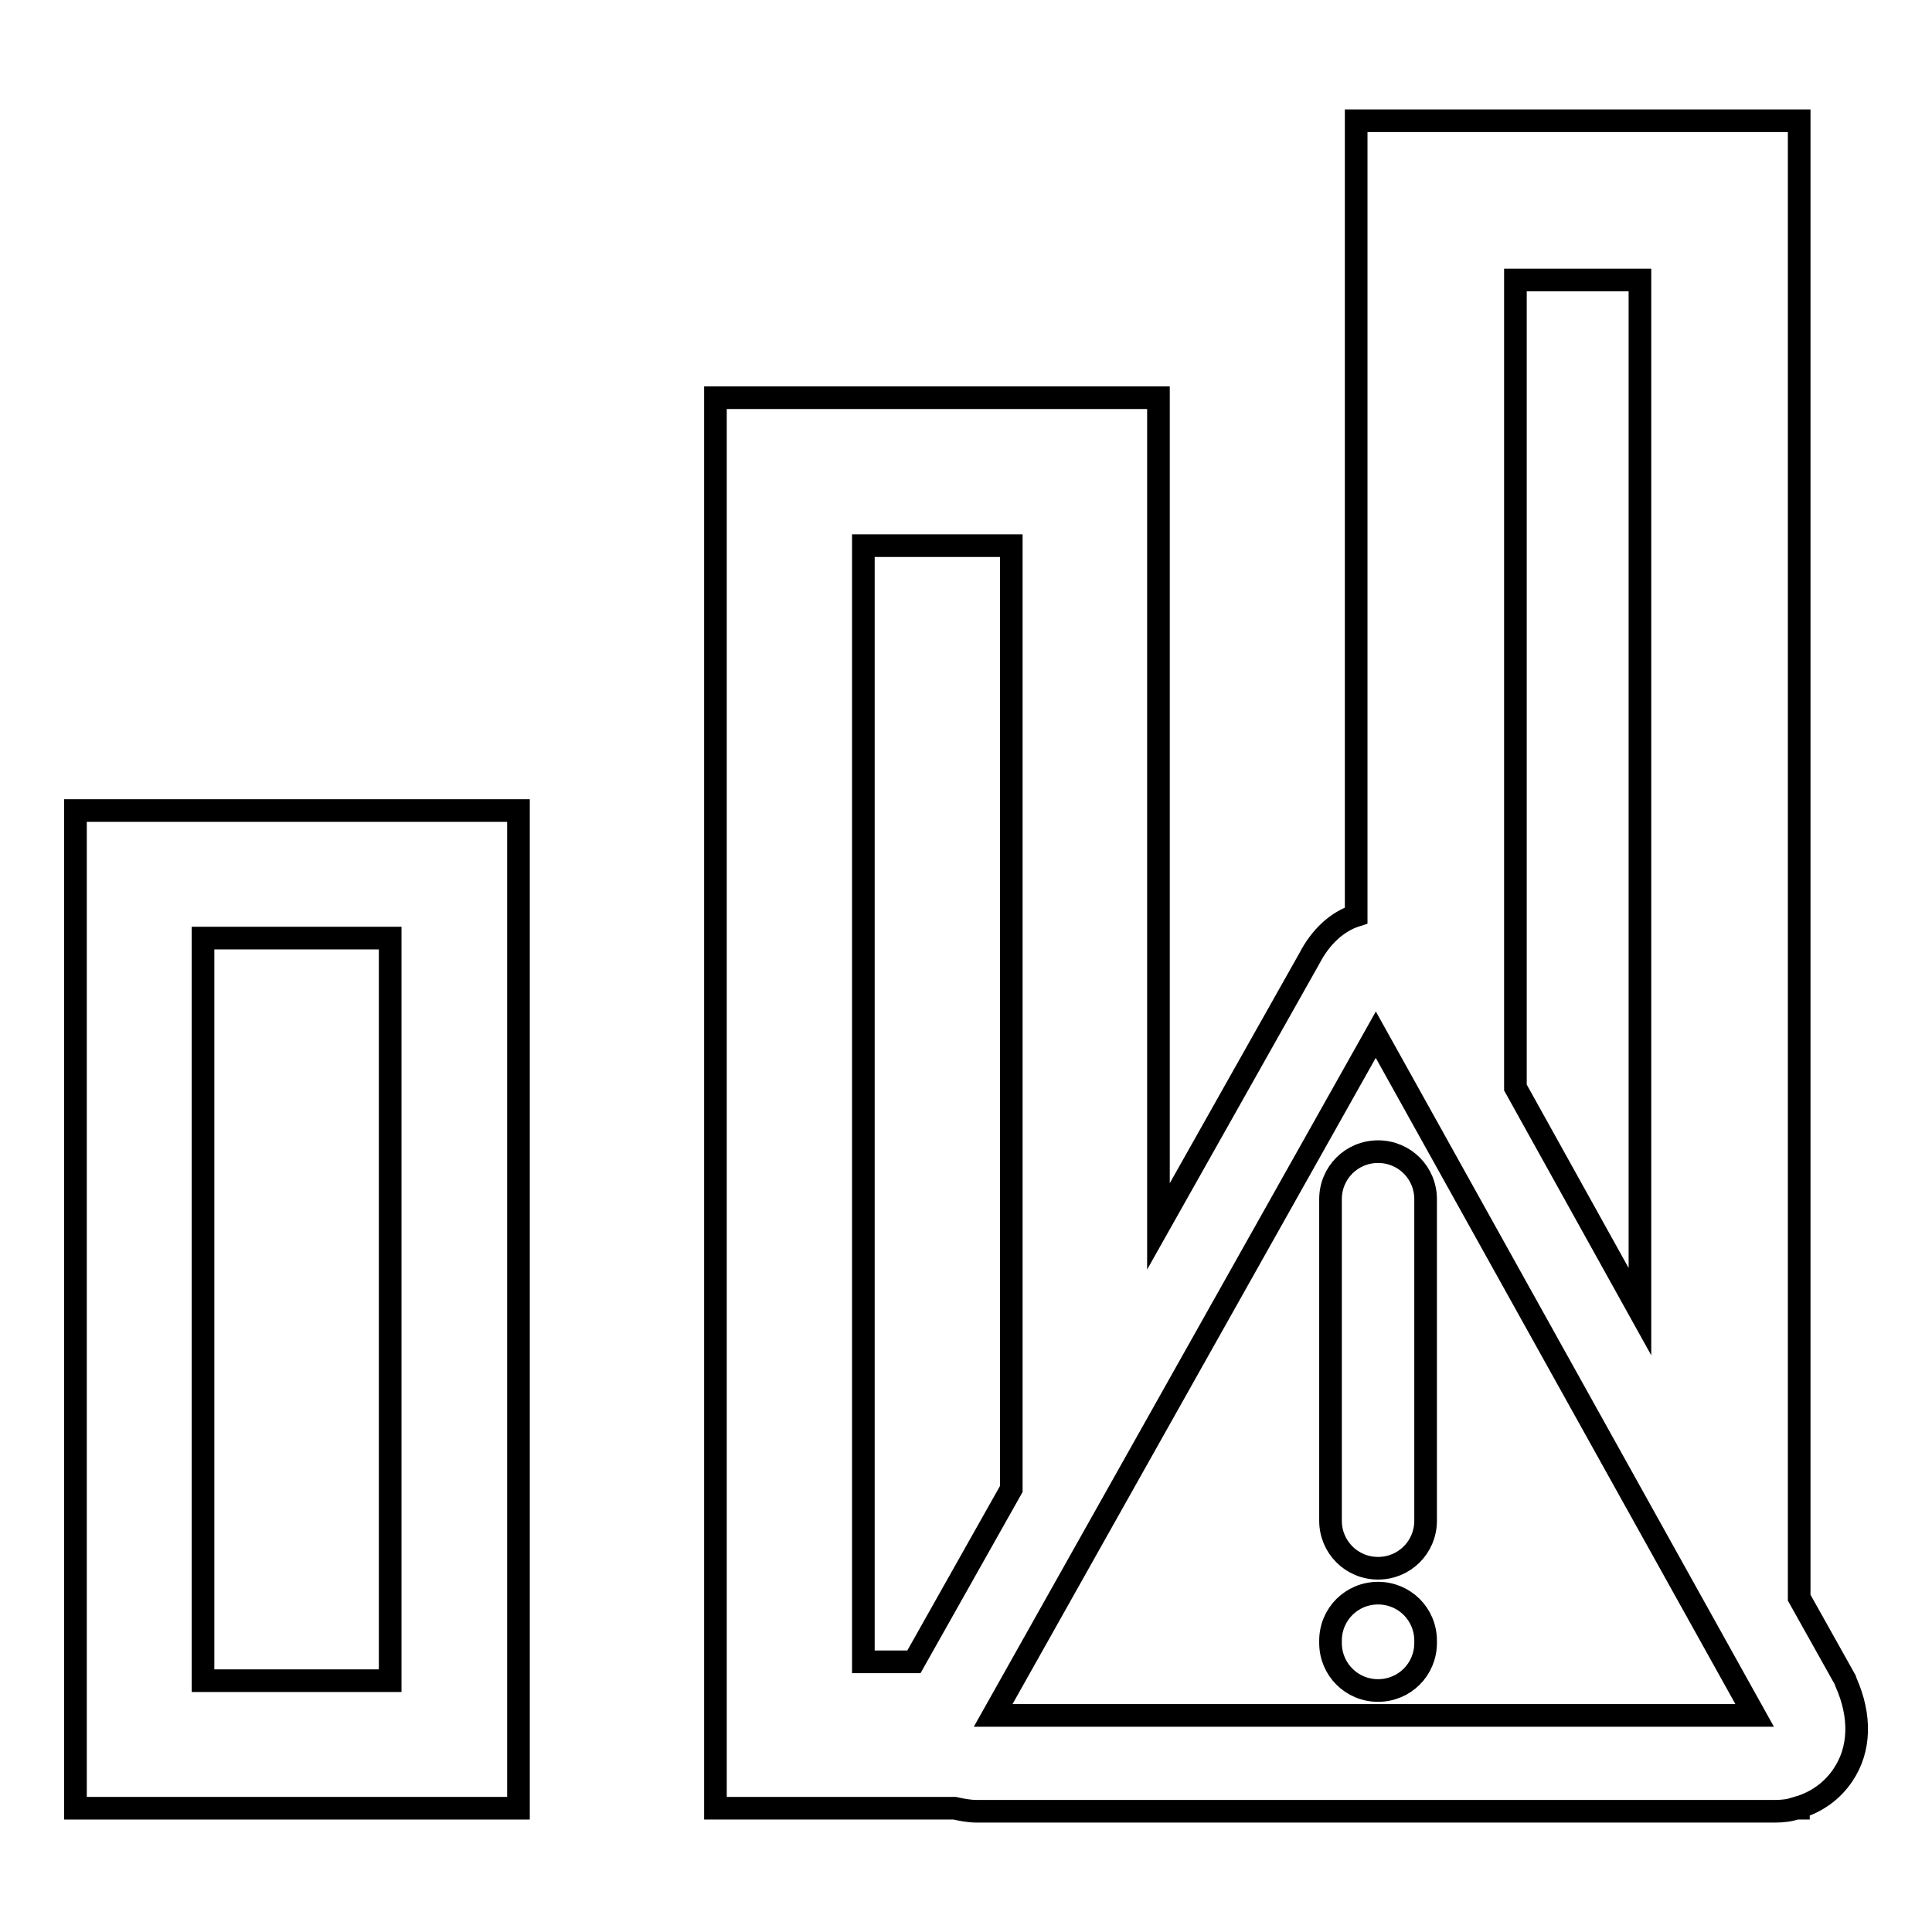 <?xml version="1.0" encoding="utf-8"?>
<!-- Svg Vector Icons : http://www.onlinewebfonts.com/icon -->
<!DOCTYPE svg PUBLIC "-//W3C//DTD SVG 1.1//EN" "http://www.w3.org/Graphics/SVG/1.1/DTD/svg11.dtd">
<svg version="1.1" xmlns="http://www.w3.org/2000/svg" xmlns:xlink="http://www.w3.org/1999/xlink" x="0px" y="0px" viewBox="0 0 256 256" enable-background="new 0 0 256 256" xml:space="preserve">
<g><g><path stroke-width="3" fill-opacity="0" stroke="#000000"  d="M10,239.6h58.7V107.4H10V239.6z M26.9,124.3h24.8v98.4H26.9V124.3z"/><path stroke-width="3" fill-opacity="0" stroke="#000000"  d="M182.6,211.1c-3.5,0-6.3,2.8-6.3,6.3v0.3c0,3.5,2.8,6.3,6.3,6.3s6.3-2.8,6.3-6.3v-0.3C188.9,213.9,186.1,211.1,182.6,211.1z"/><path stroke-width="3" fill-opacity="0" stroke="#000000"  d="M182.6,152.6c-3.5,0-6.3,2.8-6.3,6.3v42.6c0,3.5,2.8,6.3,6.3,6.3s6.3-2.8,6.3-6.3v-42.6C188.9,155.4,186.1,152.6,182.6,152.6z"/><path stroke-width="3" fill-opacity="0" stroke="#000000"  d="M244.6,222.9l-0.1-0.3l-6.1-10.9V16h-58.7v105.3c-2.5,0.8-4.7,2.8-6.2,5.7l-20,35.5V52.7H94.8v186.9h31.7c0.9,0.2,1.9,0.4,2.9,0.4h105.8c1,0,1.9-0.1,2.8-0.4h0.3v-0.1c2.4-0.7,4.5-2.2,5.9-4.3C246.5,231.8,246.6,227.4,244.6,222.9z M217.3,37.1v136.7l-16.5-29.7v-107H217.3z M114.4,72.3H134v125l-12.9,22.9h-6.7V72.3z M131.6,227.3l50.7-90.2l50.2,90.2H131.6z"/></g></g>
</svg>